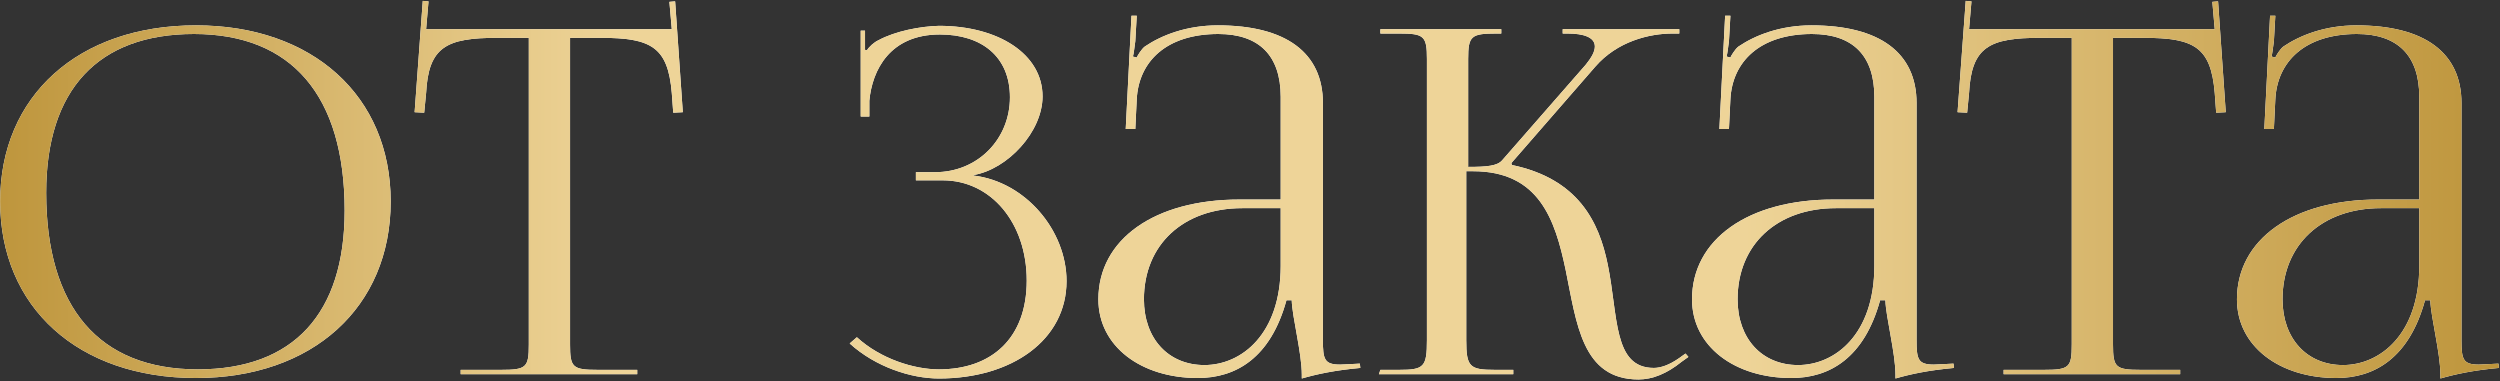 <?xml version="1.0" encoding="UTF-8"?> <svg xmlns="http://www.w3.org/2000/svg" width="1108" height="169" viewBox="0 0 1108 169" fill="none"><rect x="0" y="0" width="1108" height="169" fill="#333333" stroke="none"/><path d="M665.369 14.855H663.243C651.973 14.855 650.697 15.919 650.697 26.126V73.972C658.99 73.972 663.668 73.546 665.795 70.994L702.795 28.678C705.559 25.276 706.836 22.724 706.836 20.598C706.836 16.557 701.945 14.855 694.715 14.855H692.588V12.942H744.262V14.855H741.284C731.077 14.855 716.83 18.258 707.048 29.528L669.835 72.27L670.048 73.121C699.606 79.288 708.75 98.426 712.577 117.352C717.255 140.317 714.916 163.07 732.991 163.07C735.968 163.07 739.796 161.794 744.049 158.817L747.025 156.691L748.302 158.18L745.324 160.306C738.732 165.622 732.353 168.174 726.187 168.174C701.094 168.174 698.755 143.294 693.864 119.478C689.186 97.362 682.168 75.886 652.823 75.886H649.847V150.737C649.847 162.645 651.335 163.921 662.605 163.921H670.686V165.835H611.145L611.782 163.921H620.076C631.133 163.921 632.409 162.645 632.409 150.737V26.126C632.409 15.919 631.133 14.855 620.076 14.855H611.782V12.942H665.369V14.855Z" fill="white"></path><path d="M665.369 14.855H663.243C651.973 14.855 650.697 15.919 650.697 26.126V73.972C658.99 73.972 663.668 73.546 665.795 70.994L702.795 28.678C705.559 25.276 706.836 22.724 706.836 20.598C706.836 16.557 701.945 14.855 694.715 14.855H692.588V12.942H744.262V14.855H741.284C731.077 14.855 716.83 18.258 707.048 29.528L669.835 72.27L670.048 73.121C699.606 79.288 708.75 98.426 712.577 117.352C717.255 140.317 714.916 163.07 732.991 163.07C735.968 163.07 739.796 161.794 744.049 158.817L747.025 156.691L748.302 158.18L745.324 160.306C738.732 165.622 732.353 168.174 726.187 168.174C701.094 168.174 698.755 143.294 693.864 119.478C689.186 97.362 682.168 75.886 652.823 75.886H649.847V150.737C649.847 162.645 651.335 163.921 662.605 163.921H670.686V165.835H611.145L611.782 163.921H620.076C631.133 163.921 632.409 162.645 632.409 150.737V26.126C632.409 15.919 631.133 14.855 620.076 14.855H611.782V12.942H665.369V14.855Z" fill="url(#paint0_linear_5836_279)"></path><path d="M416.129 11.453C442.497 11.453 462.061 24 462.061 42.713C462.06 58.449 446.537 75.035 431.439 77.587V77.799C454.618 80.563 472.692 102.253 472.692 124.581C472.692 150.524 448.664 167.749 416.129 167.749C403.795 167.749 388.059 162.645 376.576 152.226L379.766 149.461C390.185 159.03 405.071 163.708 416.129 163.708C439.52 163.708 455.043 149.886 455.043 124.369C455.043 98.639 439.095 79.926 417.83 79.926H405.922V76.311H414.428C433.353 76.31 447.601 61.638 447.601 43.138C447.601 25.063 435.054 15.281 416.554 15.281C394.439 15.281 386.571 31.017 385.295 44.626V51.644H381.467V13.58H383.381V22.086L384.231 22.299C385.082 20.81 387.421 18.684 389.335 17.833C396.778 13.793 407.836 11.666 416.129 11.453Z" fill="white"></path><path d="M416.129 11.453C442.497 11.453 462.061 24 462.061 42.713C462.06 58.449 446.537 75.035 431.439 77.587V77.799C454.618 80.563 472.692 102.253 472.692 124.581C472.692 150.524 448.664 167.749 416.129 167.749C403.795 167.749 388.059 162.645 376.576 152.226L379.766 149.461C390.185 159.03 405.071 163.708 416.129 163.708C439.52 163.708 455.043 149.886 455.043 124.369C455.043 98.639 439.095 79.926 417.83 79.926H405.922V76.311H414.428C433.353 76.31 447.601 61.638 447.601 43.138C447.601 25.063 435.054 15.281 416.554 15.281C394.439 15.281 386.571 31.017 385.295 44.626V51.644H381.467V13.58H383.381V22.086L384.231 22.299C385.082 20.81 387.421 18.684 389.335 17.833C396.778 13.793 407.836 11.666 416.129 11.453Z" fill="url(#paint1_linear_5836_279)"></path><path fill-rule="evenodd" clip-rule="evenodd" d="M503.169 18.258C502.744 21.235 502.531 23.574 502.105 25.062L503.807 25.488C504.019 24.85 505.933 21.661 507.422 20.598C514.652 15.707 525.709 11.241 539.744 11.241C569.94 11.241 586.313 23.362 586.313 45.69V150.737C586.313 159.243 586.952 161.582 593.969 161.582C595.457 161.582 596.946 161.369 598.647 161.369L602.688 161.156L602.9 163.07C591.417 164.134 583.549 165.835 576.957 167.749V166.048C576.957 156.479 572.704 140.53 572.491 133.087H570.152C563.135 158.605 547.824 167.536 530.812 167.536C505.72 167.536 486.795 153.501 486.795 132.662C486.795 106.081 511.675 88.432 549.313 88.432H567.601V42.925C567.6 24.637 558.032 15.069 539.957 15.068C516.779 15.068 504.657 27.402 503.807 43.988L503.169 57.173H498.916L501.468 6.988H503.807L503.169 18.258ZM550.589 92.259C524.433 92.259 506.996 108.42 506.996 132.662C506.996 150.099 517.842 161.795 533.79 161.795C550.164 161.795 567.601 148.185 567.601 117.776V92.259H550.589Z" fill="white"></path><path fill-rule="evenodd" clip-rule="evenodd" d="M503.169 18.258C502.744 21.235 502.531 23.574 502.105 25.062L503.807 25.488C504.019 24.85 505.933 21.661 507.422 20.598C514.652 15.707 525.709 11.241 539.744 11.241C569.94 11.241 586.313 23.362 586.313 45.69V150.737C586.313 159.243 586.952 161.582 593.969 161.582C595.457 161.582 596.946 161.369 598.647 161.369L602.688 161.156L602.9 163.07C591.417 164.134 583.549 165.835 576.957 167.749V166.048C576.957 156.479 572.704 140.53 572.491 133.087H570.152C563.135 158.605 547.824 167.536 530.812 167.536C505.72 167.536 486.795 153.501 486.795 132.662C486.795 106.081 511.675 88.432 549.313 88.432H567.601V42.925C567.6 24.637 558.032 15.069 539.957 15.068C516.779 15.068 504.657 27.402 503.807 43.988L503.169 57.173H498.916L501.468 6.988H503.807L503.169 18.258ZM550.589 92.259C524.433 92.259 506.996 108.42 506.996 132.662C506.996 150.099 517.842 161.795 533.79 161.795C550.164 161.795 567.601 148.185 567.601 117.776V92.259H550.589Z" fill="url(#paint2_linear_5836_279)"></path><path fill-rule="evenodd" clip-rule="evenodd" d="M766.277 18.258C765.852 21.235 765.639 23.574 765.214 25.062L766.915 25.488C767.128 24.85 769.042 21.661 770.53 20.598C777.76 15.707 788.818 11.241 802.853 11.241C833.048 11.241 849.422 23.362 849.422 45.69V150.737C849.422 159.243 850.06 161.582 857.077 161.582C858.566 161.582 860.055 161.369 861.756 161.369L865.796 161.156L866.009 163.07C854.526 164.134 846.657 165.835 840.065 167.749V166.048C840.065 156.479 835.812 140.53 835.6 133.087H833.261C826.243 158.605 810.933 167.536 793.921 167.536C768.829 167.536 749.903 153.501 749.903 132.662C749.903 106.081 774.783 88.432 812.422 88.432H830.709V42.925C830.709 24.637 821.14 15.069 803.065 15.068C779.887 15.068 767.766 27.402 766.915 43.988L766.277 57.173H762.024L764.576 6.988H766.915L766.277 18.258ZM813.697 92.259C787.542 92.259 770.104 108.42 770.104 132.662C770.105 150.099 780.95 161.795 796.898 161.795C813.272 161.795 830.709 148.185 830.709 117.776V92.259H813.697Z" fill="white"></path><path fill-rule="evenodd" clip-rule="evenodd" d="M766.277 18.258C765.852 21.235 765.639 23.574 765.214 25.062L766.915 25.488C767.128 24.85 769.042 21.661 770.53 20.598C777.76 15.707 788.818 11.241 802.853 11.241C833.048 11.241 849.422 23.362 849.422 45.69V150.737C849.422 159.243 850.06 161.582 857.077 161.582C858.566 161.582 860.055 161.369 861.756 161.369L865.796 161.156L866.009 163.07C854.526 164.134 846.657 165.835 840.065 167.749V166.048C840.065 156.479 835.812 140.53 835.6 133.087H833.261C826.243 158.605 810.933 167.536 793.921 167.536C768.829 167.536 749.903 153.501 749.903 132.662C749.903 106.081 774.783 88.432 812.422 88.432H830.709V42.925C830.709 24.637 821.14 15.069 803.065 15.068C779.887 15.068 767.766 27.402 766.915 43.988L766.277 57.173H762.024L764.576 6.988H766.915L766.277 18.258ZM813.697 92.259C787.542 92.259 770.104 108.42 770.104 132.662C770.105 150.099 780.95 161.795 796.898 161.795C813.272 161.795 830.709 148.185 830.709 117.776V92.259H813.697Z" fill="url(#paint3_linear_5836_279)"></path><path fill-rule="evenodd" clip-rule="evenodd" d="M1007.79 18.258C1007.36 21.235 1007.15 23.574 1006.73 25.062L1008.43 25.488C1008.64 24.85 1010.55 21.661 1012.04 20.598C1019.27 15.707 1030.33 11.241 1044.37 11.241C1074.56 11.241 1090.93 23.362 1090.93 45.69V150.737C1090.93 159.243 1091.57 161.582 1098.59 161.582C1100.08 161.582 1101.57 161.369 1103.27 161.369L1107.31 161.156L1107.52 163.07C1096.04 164.134 1088.17 165.835 1081.58 167.749V166.048C1081.58 156.479 1077.32 140.53 1077.11 133.087H1074.77C1067.76 158.605 1052.45 167.536 1035.43 167.536C1010.34 167.536 991.416 153.501 991.416 132.662C991.416 106.081 1016.3 88.432 1053.93 88.432H1072.22V42.925C1072.22 24.637 1062.65 15.069 1044.58 15.068C1021.4 15.068 1009.28 27.402 1008.43 43.988L1007.79 57.173H1003.54L1006.09 6.988H1008.43L1007.79 18.258ZM1055.21 92.259C1029.05 92.259 1011.62 108.42 1011.62 132.662C1011.62 150.099 1022.46 161.795 1038.41 161.795C1054.78 161.795 1072.22 148.185 1072.22 117.776V92.259H1055.21Z" fill="white"></path><path fill-rule="evenodd" clip-rule="evenodd" d="M1007.79 18.258C1007.36 21.235 1007.15 23.574 1006.73 25.062L1008.43 25.488C1008.64 24.85 1010.55 21.661 1012.04 20.598C1019.27 15.707 1030.33 11.241 1044.37 11.241C1074.56 11.241 1090.93 23.362 1090.93 45.69V150.737C1090.93 159.243 1091.57 161.582 1098.59 161.582C1100.08 161.582 1101.57 161.369 1103.27 161.369L1107.31 161.156L1107.52 163.07C1096.04 164.134 1088.17 165.835 1081.58 167.749V166.048C1081.58 156.479 1077.32 140.53 1077.11 133.087H1074.77C1067.76 158.605 1052.45 167.536 1035.43 167.536C1010.34 167.536 991.416 153.501 991.416 132.662C991.416 106.081 1016.3 88.432 1053.93 88.432H1072.22V42.925C1072.22 24.637 1062.65 15.069 1044.58 15.068C1021.4 15.068 1009.28 27.402 1008.43 43.988L1007.79 57.173H1003.54L1006.09 6.988H1008.43L1007.79 18.258ZM1055.21 92.259C1029.05 92.259 1011.62 108.42 1011.62 132.662C1011.62 150.099 1022.46 161.795 1038.41 161.795C1054.78 161.795 1072.22 148.185 1072.22 117.776V92.259H1055.21Z" fill="url(#paint4_linear_5836_279)"></path><path fill-rule="evenodd" clip-rule="evenodd" d="M86.823 11.241C138.496 11.241 173.158 42.5 173.158 89.282C173.158 136.277 138.496 167.536 86.823 167.536C34.725 167.536 0.064 136.277 0.063 89.282C0.063 42.5 34.725 11.241 86.823 11.241ZM85.973 15.068C43.444 15.068 20.478 39.735 20.477 85.454C20.477 136.277 43.869 163.708 87.674 163.708C129.991 163.708 152.744 139.041 152.744 93.322C152.744 42.5 129.353 15.068 85.973 15.068Z" fill="white"></path><path fill-rule="evenodd" clip-rule="evenodd" d="M86.823 11.241C138.496 11.241 173.158 42.5 173.158 89.282C173.158 136.277 138.496 167.536 86.823 167.536C34.725 167.536 0.064 136.277 0.063 89.282C0.063 42.5 34.725 11.241 86.823 11.241ZM85.973 15.068C43.444 15.068 20.478 39.735 20.477 85.454C20.477 136.277 43.869 163.708 87.674 163.708C129.991 163.708 152.744 139.041 152.744 93.322C152.744 42.5 129.353 15.068 85.973 15.068Z" fill="url(#paint5_linear_5836_279)"></path><path d="M189.922 0.608L188.858 12.942H297.733L296.67 0.821L299.222 0.608L302.624 49.73L298.371 49.942L297.733 41.224C296.032 20.81 288.59 16.77 266.262 16.77H252.652V152.65C252.652 162.857 253.716 163.921 264.986 163.921H282.423V165.835H204.169V163.921H222.031C233.302 163.921 234.365 162.857 234.365 152.65V16.77H220.33C197.79 16.77 189.922 20.81 188.858 41.224L188.008 49.942L183.755 49.73L187.37 0.396L189.922 0.608Z" fill="white"></path><path d="M189.922 0.608L188.858 12.942H297.733L296.67 0.821L299.222 0.608L302.624 49.73L298.371 49.942L297.733 41.224C296.032 20.81 288.59 16.77 266.262 16.77H252.652V152.65C252.652 162.857 253.716 163.921 264.986 163.921H282.423V165.835H204.169V163.921H222.031C233.302 163.921 234.365 162.857 234.365 152.65V16.77H220.33C197.79 16.77 189.922 20.81 188.858 41.224L188.008 49.942L183.755 49.73L187.37 0.396L189.922 0.608Z" fill="url(#paint6_linear_5836_279)"></path><path d="M873.756 0.608L872.692 12.942H981.567L980.504 0.821L983.056 0.608L986.458 49.73L982.205 49.942L981.567 41.224C979.866 20.81 972.423 16.77 950.096 16.77H936.486V152.65C936.486 162.857 937.55 163.921 948.82 163.921H966.257V165.835H888.003V163.921H905.865C917.136 163.921 918.199 162.857 918.199 152.65V16.77H904.164C881.624 16.77 873.756 20.81 872.692 41.224L871.842 49.942L867.589 49.73L871.204 0.396L873.756 0.608Z" fill="white"></path><path d="M873.756 0.608L872.692 12.942H981.567L980.504 0.821L983.056 0.608L986.458 49.73L982.205 49.942L981.567 41.224C979.866 20.81 972.423 16.77 950.096 16.77H936.486V152.65C936.486 162.857 937.55 163.921 948.82 163.921H966.257V165.835H888.003V163.921H905.865C917.136 163.921 918.199 162.857 918.199 152.65V16.77H904.164C881.624 16.77 873.756 20.81 872.692 41.224L871.842 49.942L867.589 49.73L871.204 0.396L873.756 0.608Z" fill="url(#paint7_linear_5836_279)"></path><defs><linearGradient id="paint0_linear_5836_279" x1="1111.83" y1="91.835" x2="-7.167" y2="91.835" gradientUnits="userSpaceOnUse"><stop stop-color="#BD943A"></stop><stop offset="0.303" stop-color="#EED498"></stop><stop offset="0.75" stop-color="#EED498"></stop><stop offset="1" stop-color="#BD943A"></stop></linearGradient><linearGradient id="paint1_linear_5836_279" x1="1111.83" y1="91.835" x2="-7.167" y2="91.835" gradientUnits="userSpaceOnUse"><stop stop-color="#BD943A"></stop><stop offset="0.303" stop-color="#EED498"></stop><stop offset="0.75" stop-color="#EED498"></stop><stop offset="1" stop-color="#BD943A"></stop></linearGradient><linearGradient id="paint2_linear_5836_279" x1="1111.83" y1="91.835" x2="-7.167" y2="91.835" gradientUnits="userSpaceOnUse"><stop stop-color="#BD943A"></stop><stop offset="0.303" stop-color="#EED498"></stop><stop offset="0.75" stop-color="#EED498"></stop><stop offset="1" stop-color="#BD943A"></stop></linearGradient><linearGradient id="paint3_linear_5836_279" x1="1111.83" y1="91.835" x2="-7.167" y2="91.835" gradientUnits="userSpaceOnUse"><stop stop-color="#BD943A"></stop><stop offset="0.303" stop-color="#EED498"></stop><stop offset="0.75" stop-color="#EED498"></stop><stop offset="1" stop-color="#BD943A"></stop></linearGradient><linearGradient id="paint4_linear_5836_279" x1="1111.83" y1="91.835" x2="-7.167" y2="91.835" gradientUnits="userSpaceOnUse"><stop stop-color="#BD943A"></stop><stop offset="0.303" stop-color="#EED498"></stop><stop offset="0.75" stop-color="#EED498"></stop><stop offset="1" stop-color="#BD943A"></stop></linearGradient><linearGradient id="paint5_linear_5836_279" x1="1111.83" y1="91.835" x2="-7.167" y2="91.835" gradientUnits="userSpaceOnUse"><stop stop-color="#BD943A"></stop><stop offset="0.303" stop-color="#EED498"></stop><stop offset="0.75" stop-color="#EED498"></stop><stop offset="1" stop-color="#BD943A"></stop></linearGradient><linearGradient id="paint6_linear_5836_279" x1="1111.83" y1="91.835" x2="-7.167" y2="91.835" gradientUnits="userSpaceOnUse"><stop stop-color="#BD943A"></stop><stop offset="0.303" stop-color="#EED498"></stop><stop offset="0.75" stop-color="#EED498"></stop><stop offset="1" stop-color="#BD943A"></stop></linearGradient><linearGradient id="paint7_linear_5836_279" x1="1111.83" y1="91.835" x2="-7.167" y2="91.835" gradientUnits="userSpaceOnUse"><stop stop-color="#BD943A"></stop><stop offset="0.303" stop-color="#EED498"></stop><stop offset="0.75" stop-color="#EED498"></stop><stop offset="1" stop-color="#BD943A"></stop></linearGradient></defs></svg> 